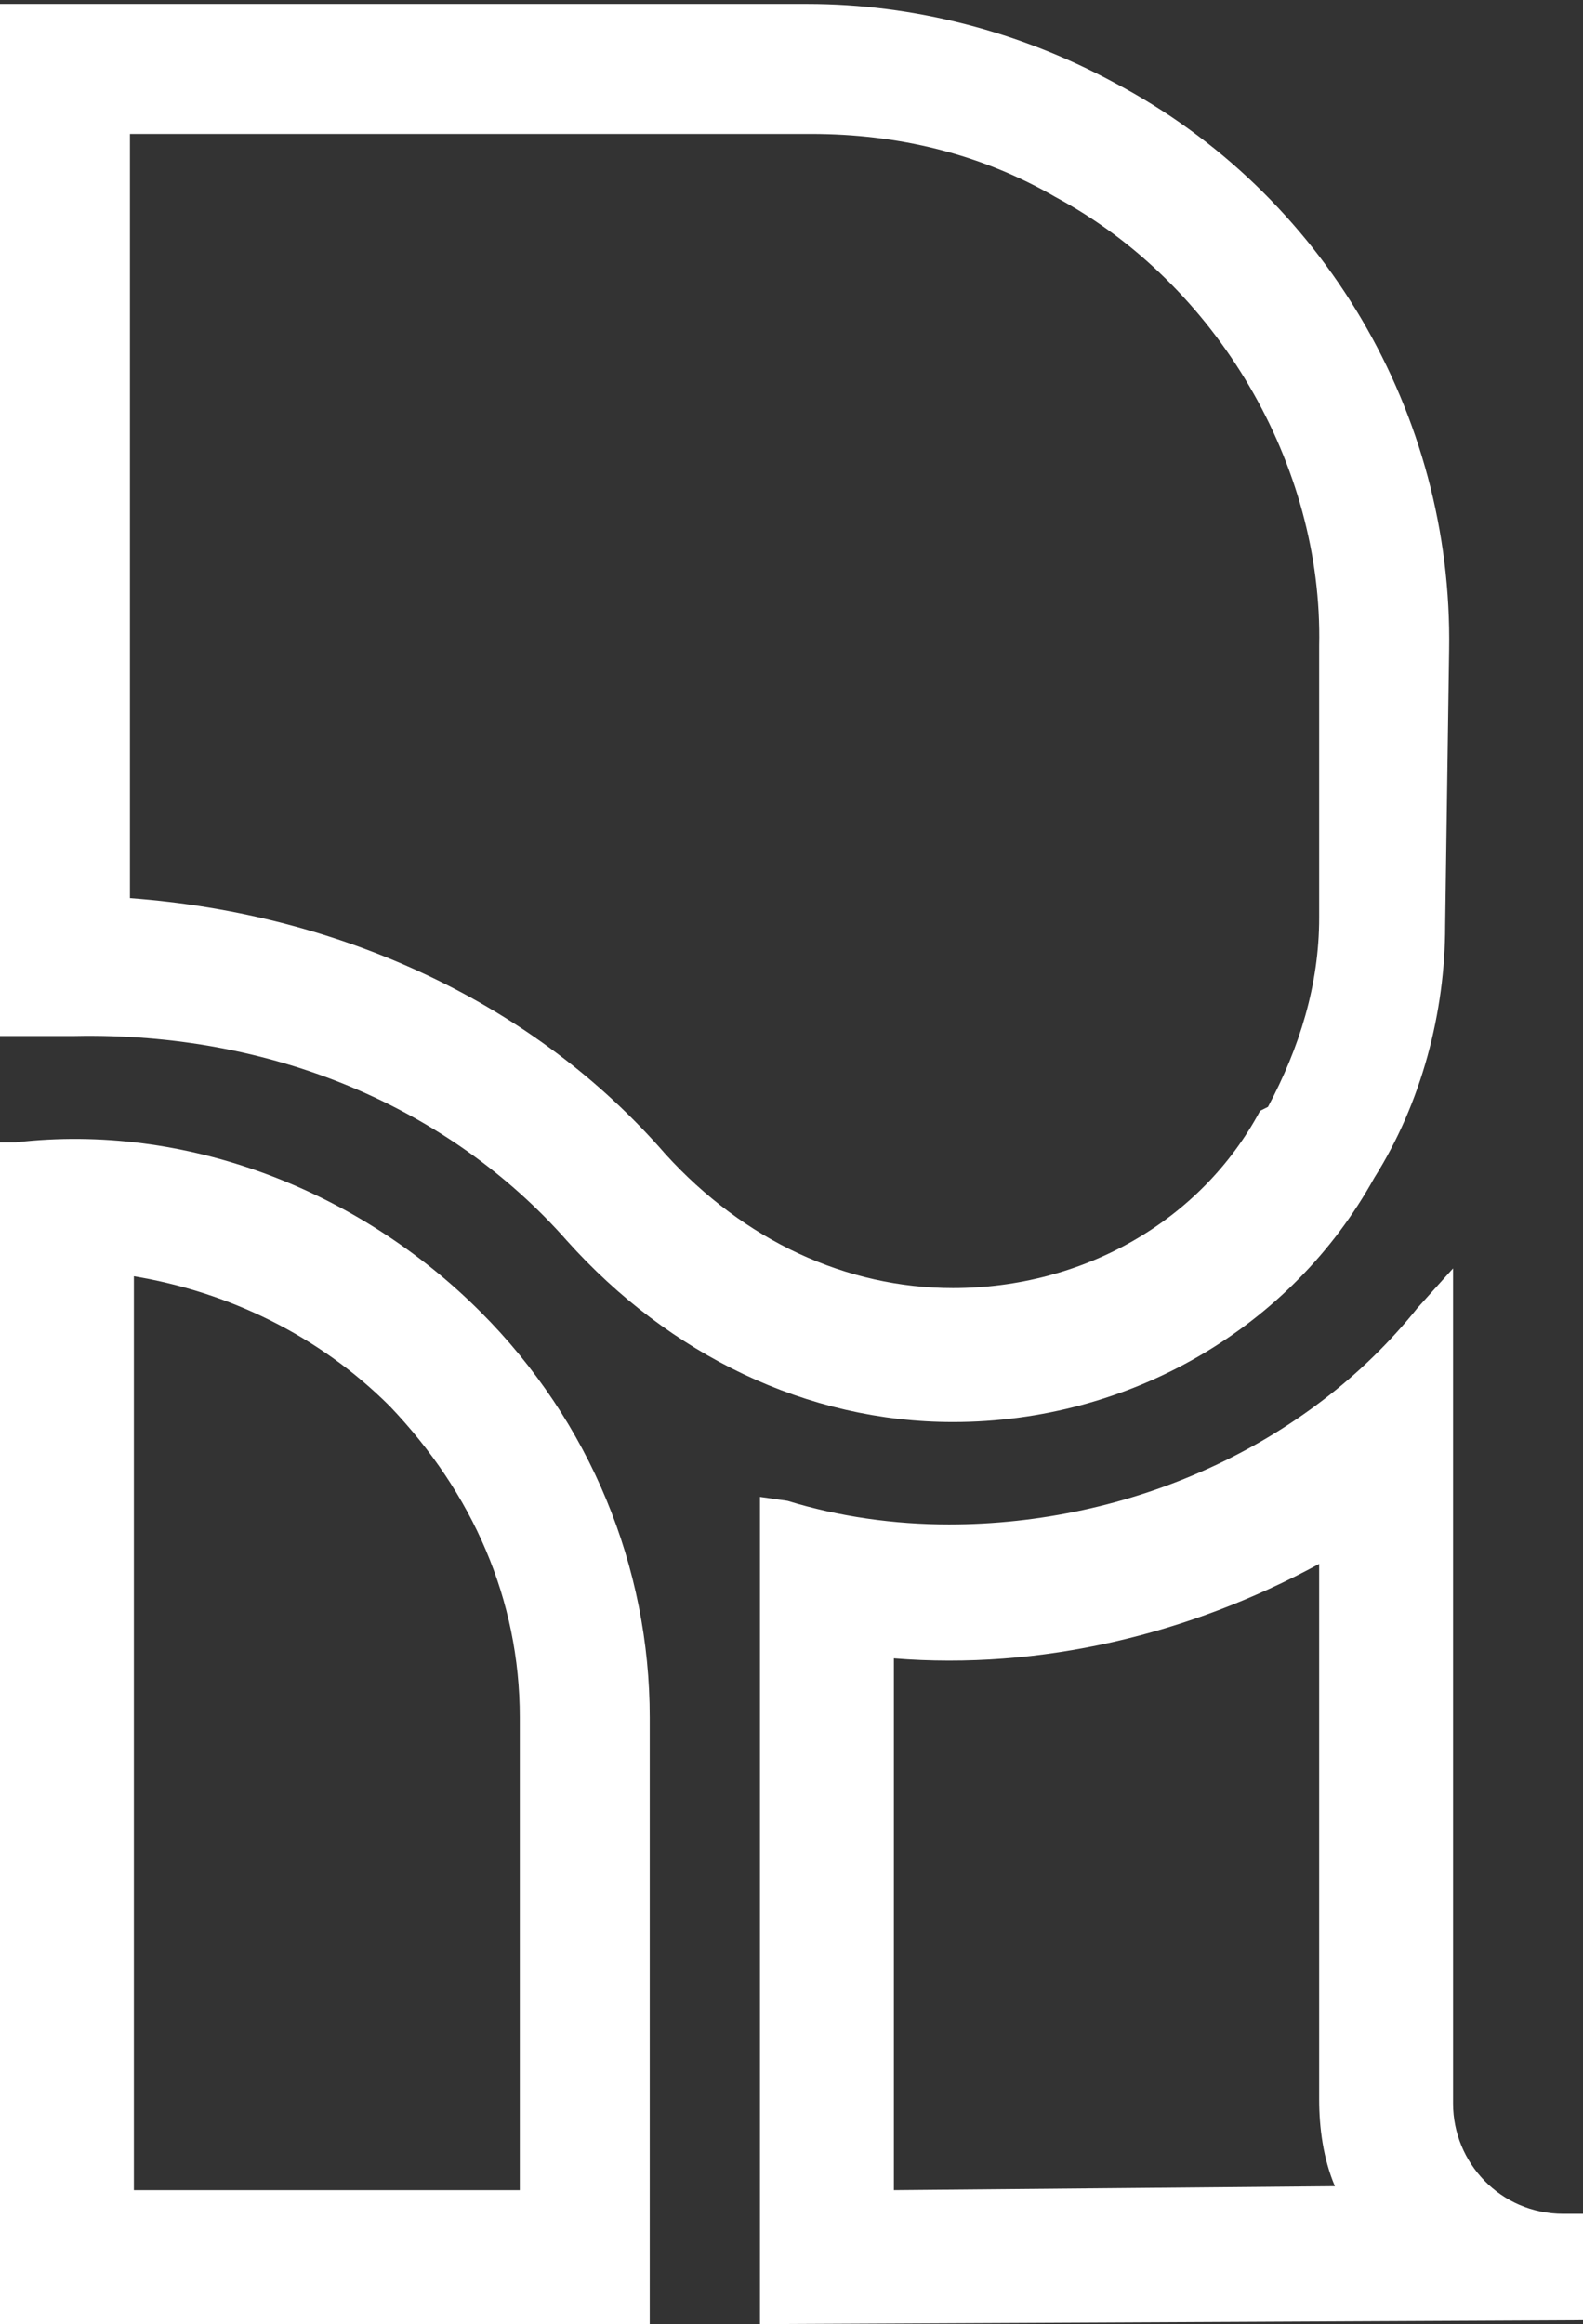 <?xml version="1.0" encoding="utf-8"?>
<!-- Generator: Adobe Illustrator 25.2.3, SVG Export Plug-In . SVG Version: 6.00 Build 0)  -->
<svg version="1.1" id="Layer_1" xmlns="http://www.w3.org/2000/svg" xmlns:xlink="http://www.w3.org/1999/xlink" x="0px" y="0px"
	 viewBox="0 0 40.2 59" style="enable-background:new 0 0 40.2 59;" xml:space="preserve">
<rect x="0" y="0" width="40.2" height="59" fill="#333333" stroke="none"/>
<style type="text/css">
	.st0{fill:#FFFFFF;}
	.st1{fill:#391438;}
</style>
<g>
	<path class="st0" d="M14.4,31.5c2.6,2.9,6.1,4.6,9.8,4.6c4.5,0,8.6-2.4,10.7-6.2c1.2-1.9,1.8-4.2,1.8-6.4l0.1-7
		c0.1-6-3.2-11.6-8.5-14.4c-2.4-1.3-5.1-2-7.8-2H0v26.2l1.9,0C6.9,26.2,11.4,28.1,14.4,31.5z M3.4,3.4h17.2c2.2,0,4.3,0.5,6.2,1.6
		c4.1,2.2,6.8,6.8,6.7,11.4l0,6.9c0,1.7-0.5,3.3-1.3,4.8L32,28.2c-1.5,2.8-4.5,4.5-7.8,4.5c-2.7,0-5.3-1.2-7.3-3.4
		c-3.3-3.8-8.2-6.1-13.6-6.5V3.4z"/>
	<path class="st0" d="M16.5,43.6c0-3.8-1.5-7.5-4.3-10.3c-3.1-3.1-7.5-4.8-11.8-4.3L0,29v30h16.5l0-15.2
		C16.5,43.7,16.5,43.6,16.5,43.6z M13.1,55.6H3.4V32.4c2.4,0.4,4.7,1.5,6.5,3.3c2.1,2.2,3.3,4.9,3.3,7.9V55.6z"/>
	<path class="st0" d="M39.7,56.2c-1.6,0-2.8-1.3-2.8-2.8V32.2L36,33.2c-2.8,3.5-7.3,5.5-11.9,5.5c-1.4,0-2.8-0.2-4.1-0.6L19.3,38v21
		l20.9-0.1v-2.7H39.7z M22.7,55.6V42.1c3.7,0.3,7.5-0.6,10.8-2.4v13.6c0,0.7,0.1,1.5,0.4,2.2L22.7,55.6z"/>
</g>
</svg>
